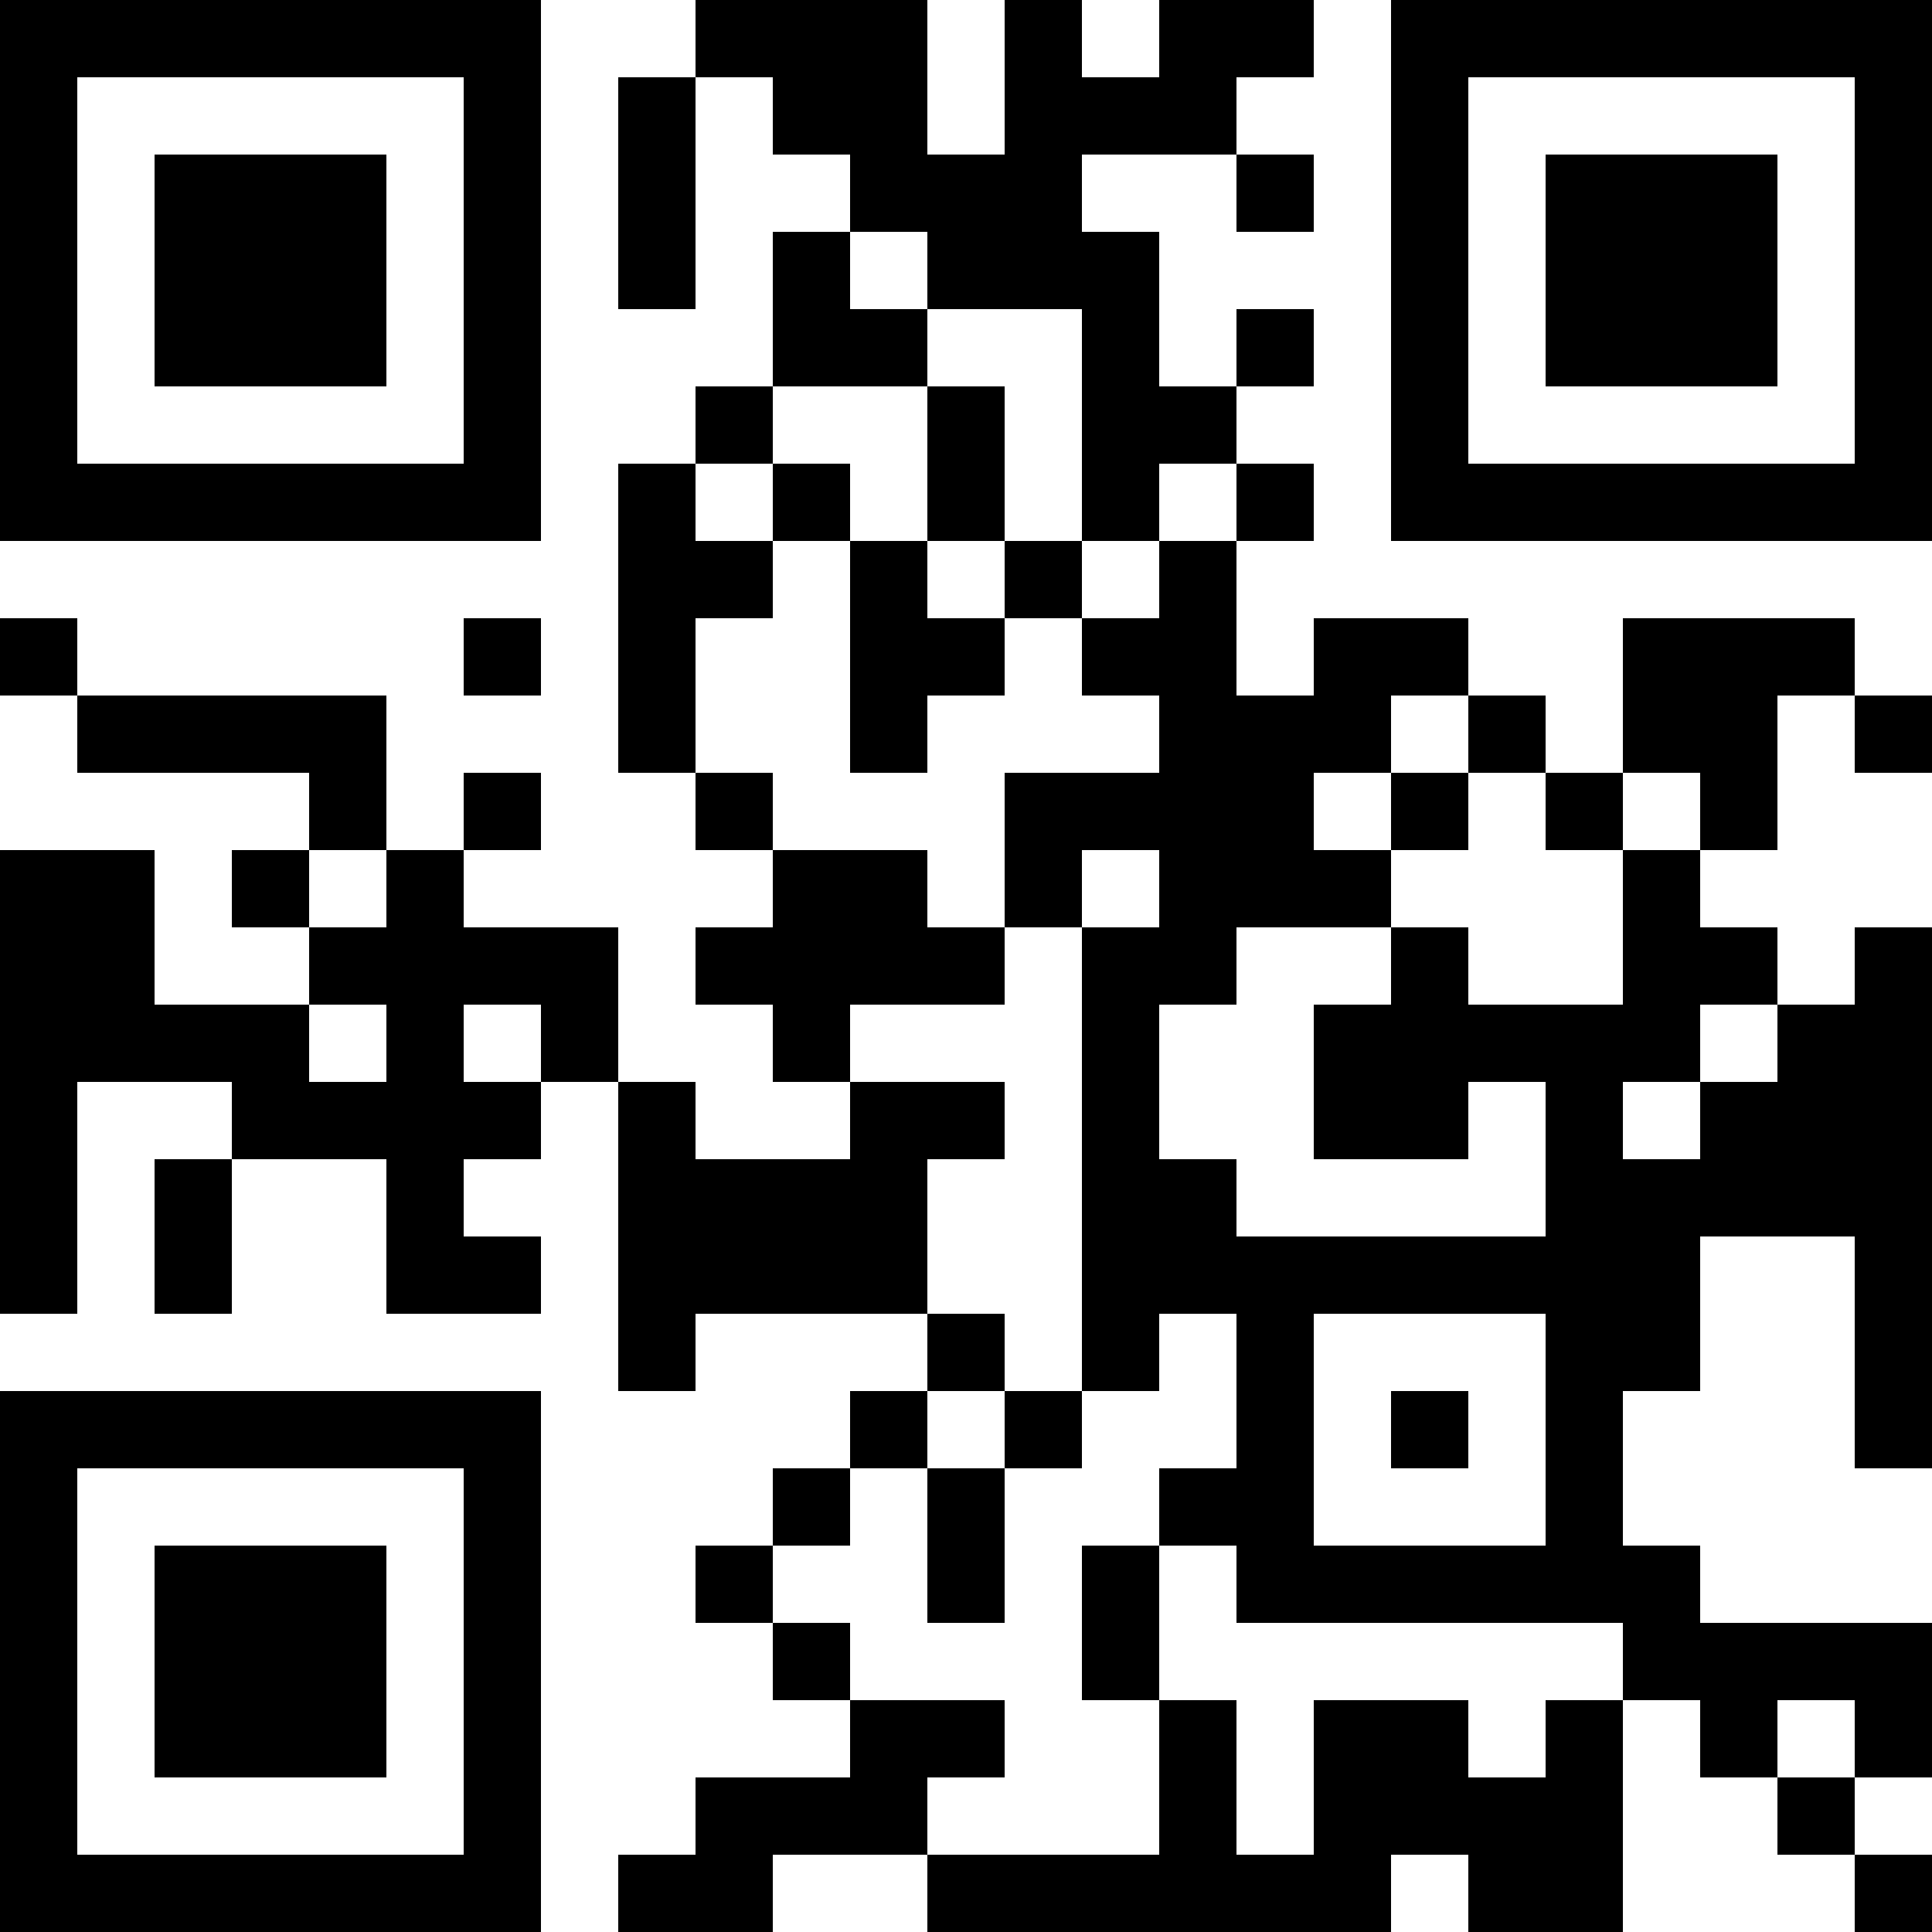 <?xml version="1.0" encoding="UTF-8"?>
<svg xmlns="http://www.w3.org/2000/svg" version="1.1" width="300" height="300" viewBox="0 0 300 300"><rect x="0" y="0" width="300" height="300" fill="#ffffff"/><g transform="scale(12)"><g transform="translate(0,0)"><path fill-rule="evenodd" d="M9 0L9 1L8 1L8 4L9 4L9 1L10 1L10 2L11 2L11 3L10 3L10 5L9 5L9 6L8 6L8 10L9 10L9 11L10 11L10 12L9 12L9 13L10 13L10 14L11 14L11 15L9 15L9 14L8 14L8 12L6 12L6 11L7 11L7 10L6 10L6 11L5 11L5 9L1 9L1 8L0 8L0 9L1 9L1 10L4 10L4 11L3 11L3 12L4 12L4 13L2 13L2 11L0 11L0 17L1 17L1 14L3 14L3 15L2 15L2 17L3 17L3 15L5 15L5 17L7 17L7 16L6 16L6 15L7 15L7 14L8 14L8 18L9 18L9 17L12 17L12 18L11 18L11 19L10 19L10 20L9 20L9 21L10 21L10 22L11 22L11 23L9 23L9 24L8 24L8 25L10 25L10 24L12 24L12 25L18 25L18 24L19 24L19 25L21 25L21 22L22 22L22 23L23 23L23 24L24 24L24 25L25 25L25 24L24 24L24 23L25 23L25 21L22 21L22 20L21 20L21 18L22 18L22 16L24 16L24 19L25 19L25 12L24 12L24 13L23 13L23 12L22 12L22 11L23 11L23 9L24 9L24 10L25 10L25 9L24 9L24 8L21 8L21 10L20 10L20 9L19 9L19 8L17 8L17 9L16 9L16 7L17 7L17 6L16 6L16 5L17 5L17 4L16 4L16 5L15 5L15 3L14 3L14 2L16 2L16 3L17 3L17 2L16 2L16 1L17 1L17 0L15 0L15 1L14 1L14 0L13 0L13 2L12 2L12 0ZM11 3L11 4L12 4L12 5L10 5L10 6L9 6L9 7L10 7L10 8L9 8L9 10L10 10L10 11L12 11L12 12L13 12L13 13L11 13L11 14L13 14L13 15L12 15L12 17L13 17L13 18L12 18L12 19L11 19L11 20L10 20L10 21L11 21L11 22L13 22L13 23L12 23L12 24L15 24L15 22L16 22L16 24L17 24L17 22L19 22L19 23L20 23L20 22L21 22L21 21L16 21L16 20L15 20L15 19L16 19L16 17L15 17L15 18L14 18L14 12L15 12L15 11L14 11L14 12L13 12L13 10L15 10L15 9L14 9L14 8L15 8L15 7L16 7L16 6L15 6L15 7L14 7L14 4L12 4L12 3ZM12 5L12 7L11 7L11 6L10 6L10 7L11 7L11 10L12 10L12 9L13 9L13 8L14 8L14 7L13 7L13 5ZM12 7L12 8L13 8L13 7ZM6 8L6 9L7 9L7 8ZM18 9L18 10L17 10L17 11L18 11L18 12L16 12L16 13L15 13L15 15L16 15L16 16L20 16L20 14L19 14L19 15L17 15L17 13L18 13L18 12L19 12L19 13L21 13L21 11L22 11L22 10L21 10L21 11L20 11L20 10L19 10L19 9ZM18 10L18 11L19 11L19 10ZM4 11L4 12L5 12L5 11ZM4 13L4 14L5 14L5 13ZM6 13L6 14L7 14L7 13ZM22 13L22 14L21 14L21 15L22 15L22 14L23 14L23 13ZM17 17L17 20L20 20L20 17ZM13 18L13 19L12 19L12 21L13 21L13 19L14 19L14 18ZM18 18L18 19L19 19L19 18ZM14 20L14 22L15 22L15 20ZM23 22L23 23L24 23L24 22ZM0 0L7 0L7 7L0 7ZM1 1L1 6L6 6L6 1ZM2 2L5 2L5 5L2 5ZM18 0L25 0L25 7L18 7ZM19 1L19 6L24 6L24 1ZM20 2L23 2L23 5L20 5ZM0 18L7 18L7 25L0 25ZM1 19L1 24L6 24L6 19ZM2 20L5 20L5 23L2 23Z" fill="#000000"/></g></g></svg>
